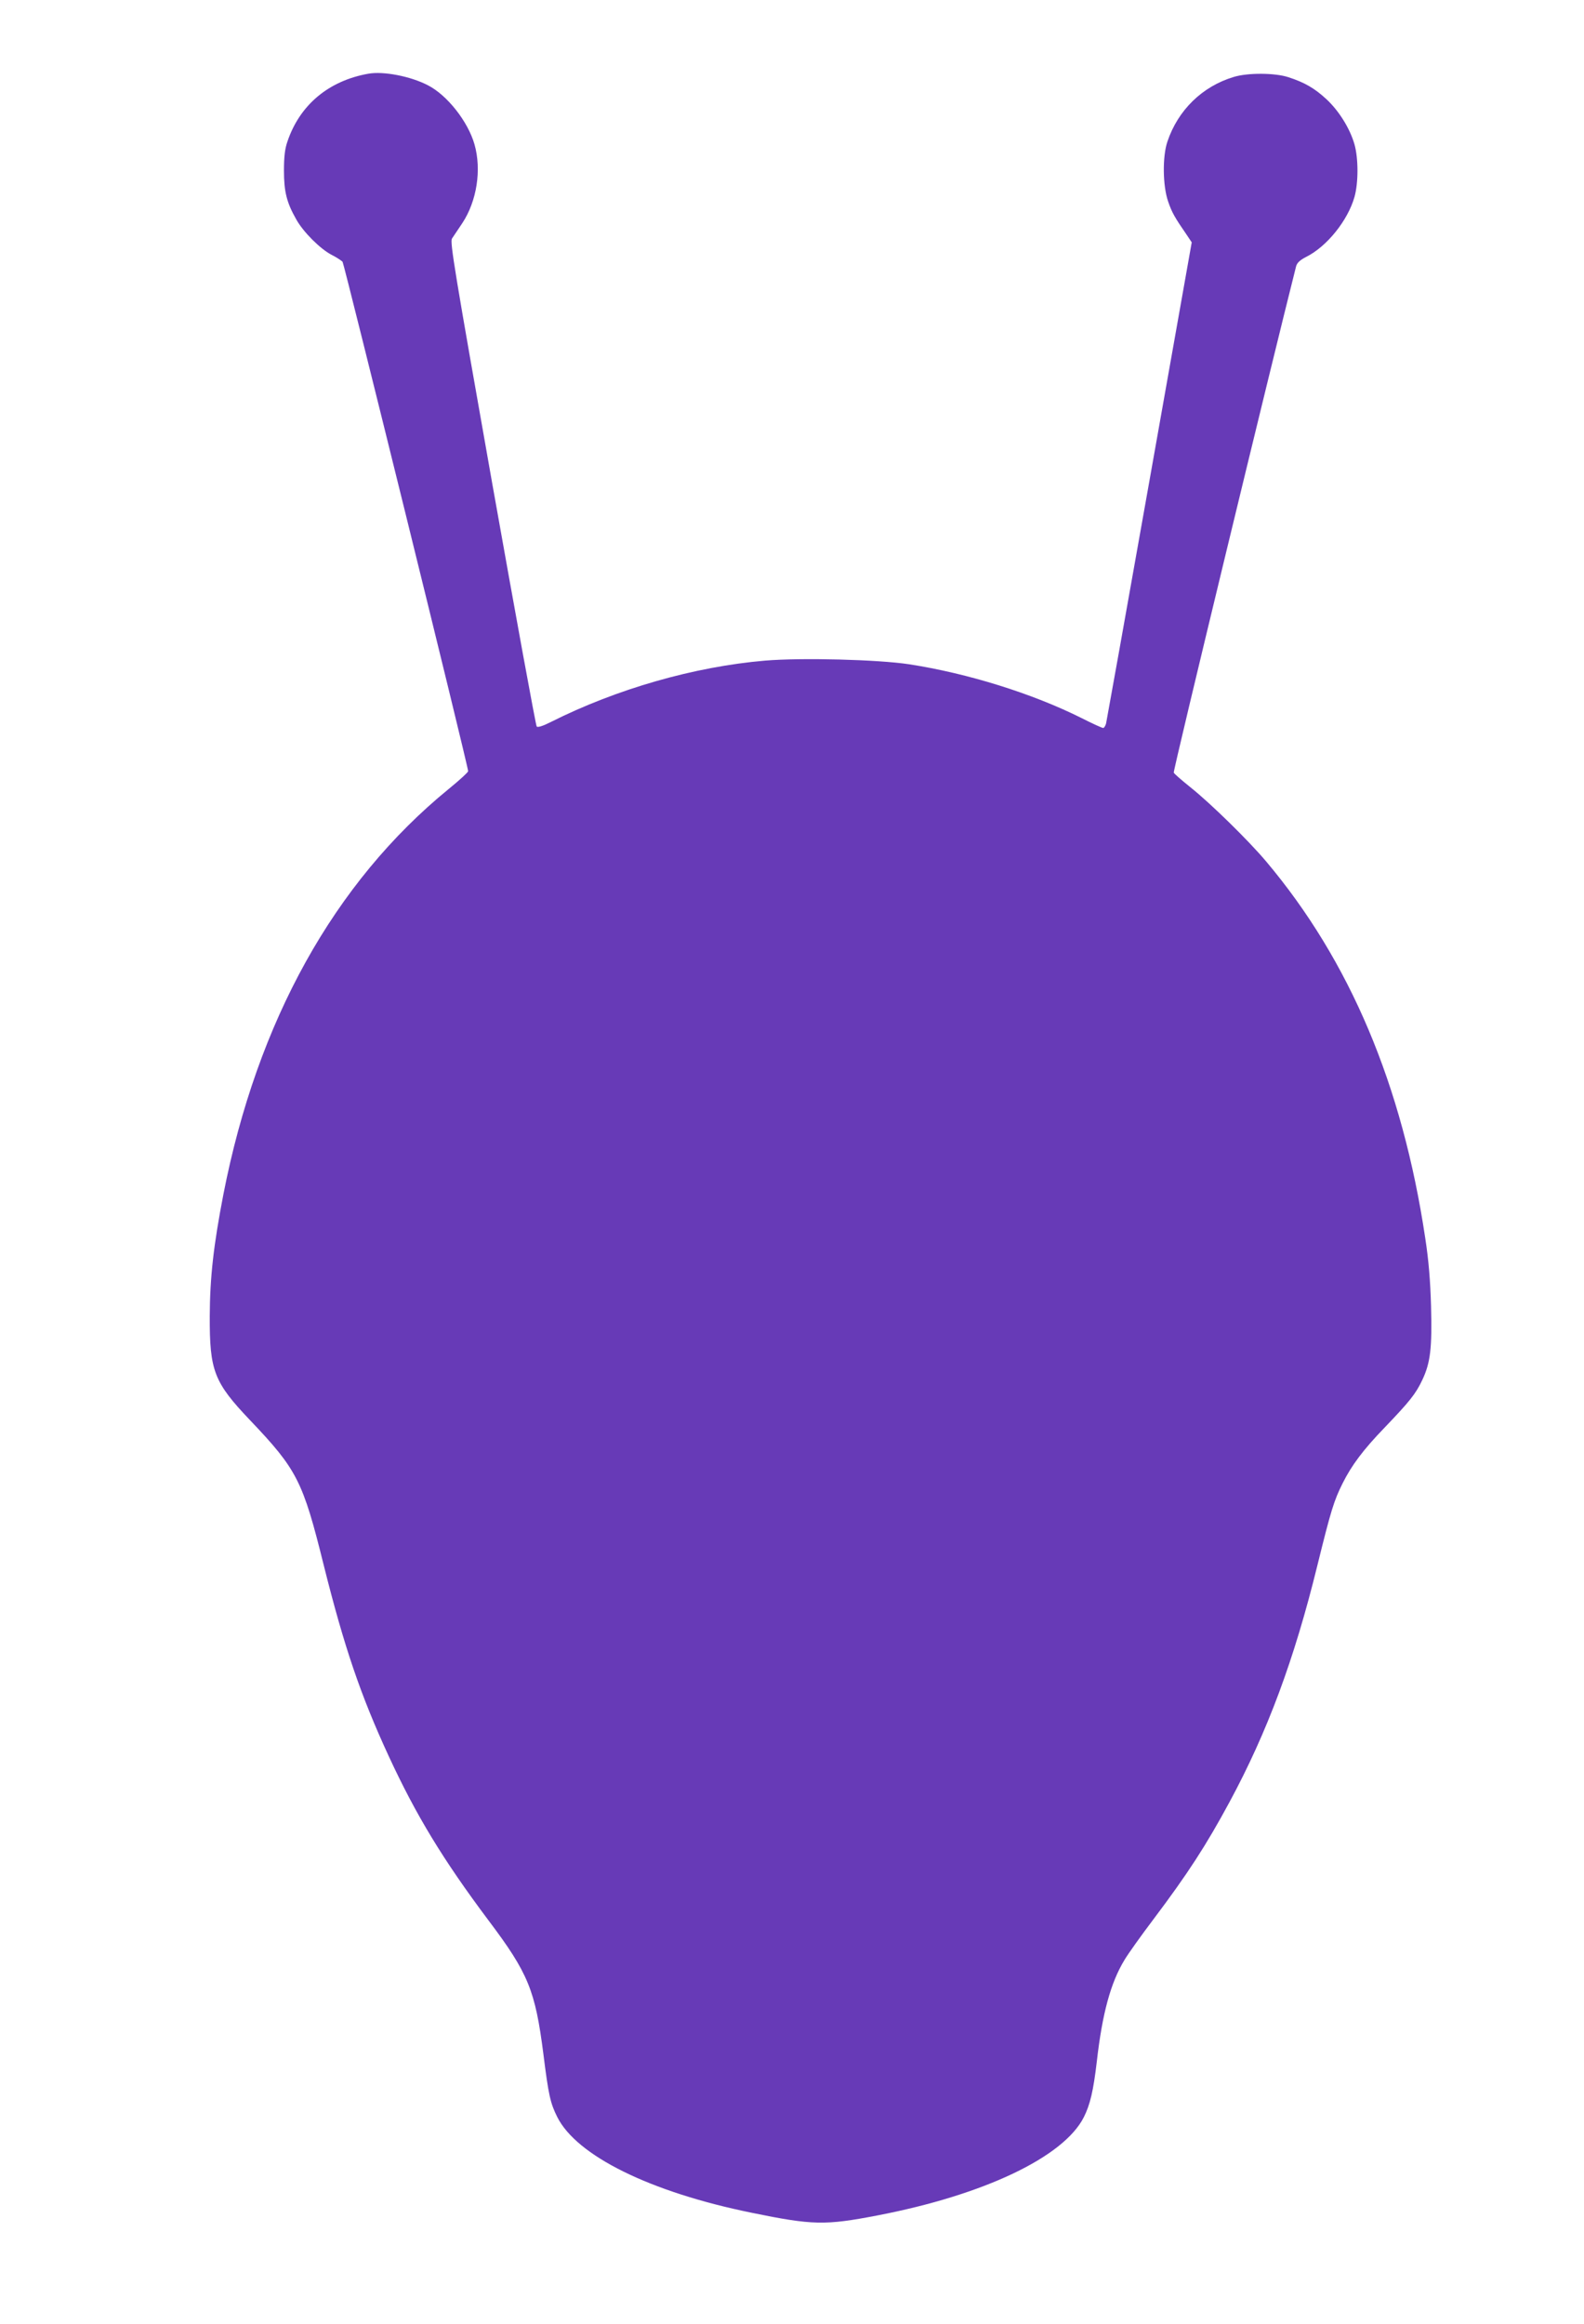 <?xml version="1.0" standalone="no"?>
<!DOCTYPE svg PUBLIC "-//W3C//DTD SVG 20010904//EN"
 "http://www.w3.org/TR/2001/REC-SVG-20010904/DTD/svg10.dtd">
<svg version="1.0" xmlns="http://www.w3.org/2000/svg"
 width="873pt" height="1280pt" viewBox="0 0 873 1280"
 preserveAspectRatio="xMidYMid meet">
<g transform="translate(0,1280) scale(0.1,-0.1)"
fill="#673ab7" stroke="none">
<path d="M2030 12394 c-219 -39 -378 -172 -446 -374 -14 -40 -19 -84 -19 -160
0 -116 15 -176 68 -269 39 -70 133 -163 195 -195 26 -13 53 -31 60 -38 9 -12
692 -2778 692 -2806 0 -6 -48 -50 -107 -98 -631 -515 -1056 -1280 -1242 -2234
-54 -279 -74 -456 -75 -670 -1 -301 23 -364 222 -573 259 -272 291 -334 406
-798 113 -452 204 -719 359 -1054 151 -326 298 -568 549 -903 220 -292 258
-386 303 -738 28 -224 38 -269 76 -345 107 -214 512 -414 1072 -528 337 -69
404 -70 691 -15 589 113 1028 322 1139 541 35 69 53 146 72 308 30 263 76 433
152 558 20 34 93 136 161 226 189 251 290 407 418 644 209 387 357 785 484
1302 76 308 92 359 140 455 49 98 113 184 230 305 138 144 173 187 209 264 45
95 54 176 48 406 -4 140 -13 252 -32 375 -126 842 -415 1527 -877 2075 -95
113 -306 320 -418 409 -47 38 -88 73 -91 80 -5 8 541 2262 674 2788 5 20 21
35 56 53 114 57 229 200 266 330 22 78 22 212 0 290 -25 87 -85 184 -155 249
-65 60 -120 92 -210 121 -73 24 -224 25 -301 1 -173 -52 -307 -183 -365 -356
-28 -82 -26 -244 4 -330 21 -61 35 -86 104 -186 l26 -39 -233 -1313 c-128
-722 -236 -1324 -239 -1337 -4 -14 -11 -25 -16 -25 -6 0 -59 24 -118 54 -272
136 -628 247 -952 297 -172 26 -591 37 -794 20 -387 -33 -816 -155 -1180 -338
-43 -22 -72 -31 -78 -25 -5 5 -115 607 -245 1338 -208 1175 -234 1331 -222
1350 8 11 33 50 57 85 80 121 107 294 67 434 -36 126 -151 272 -258 326 -95
49 -244 78 -327 63z"/>
</g>
</svg>
